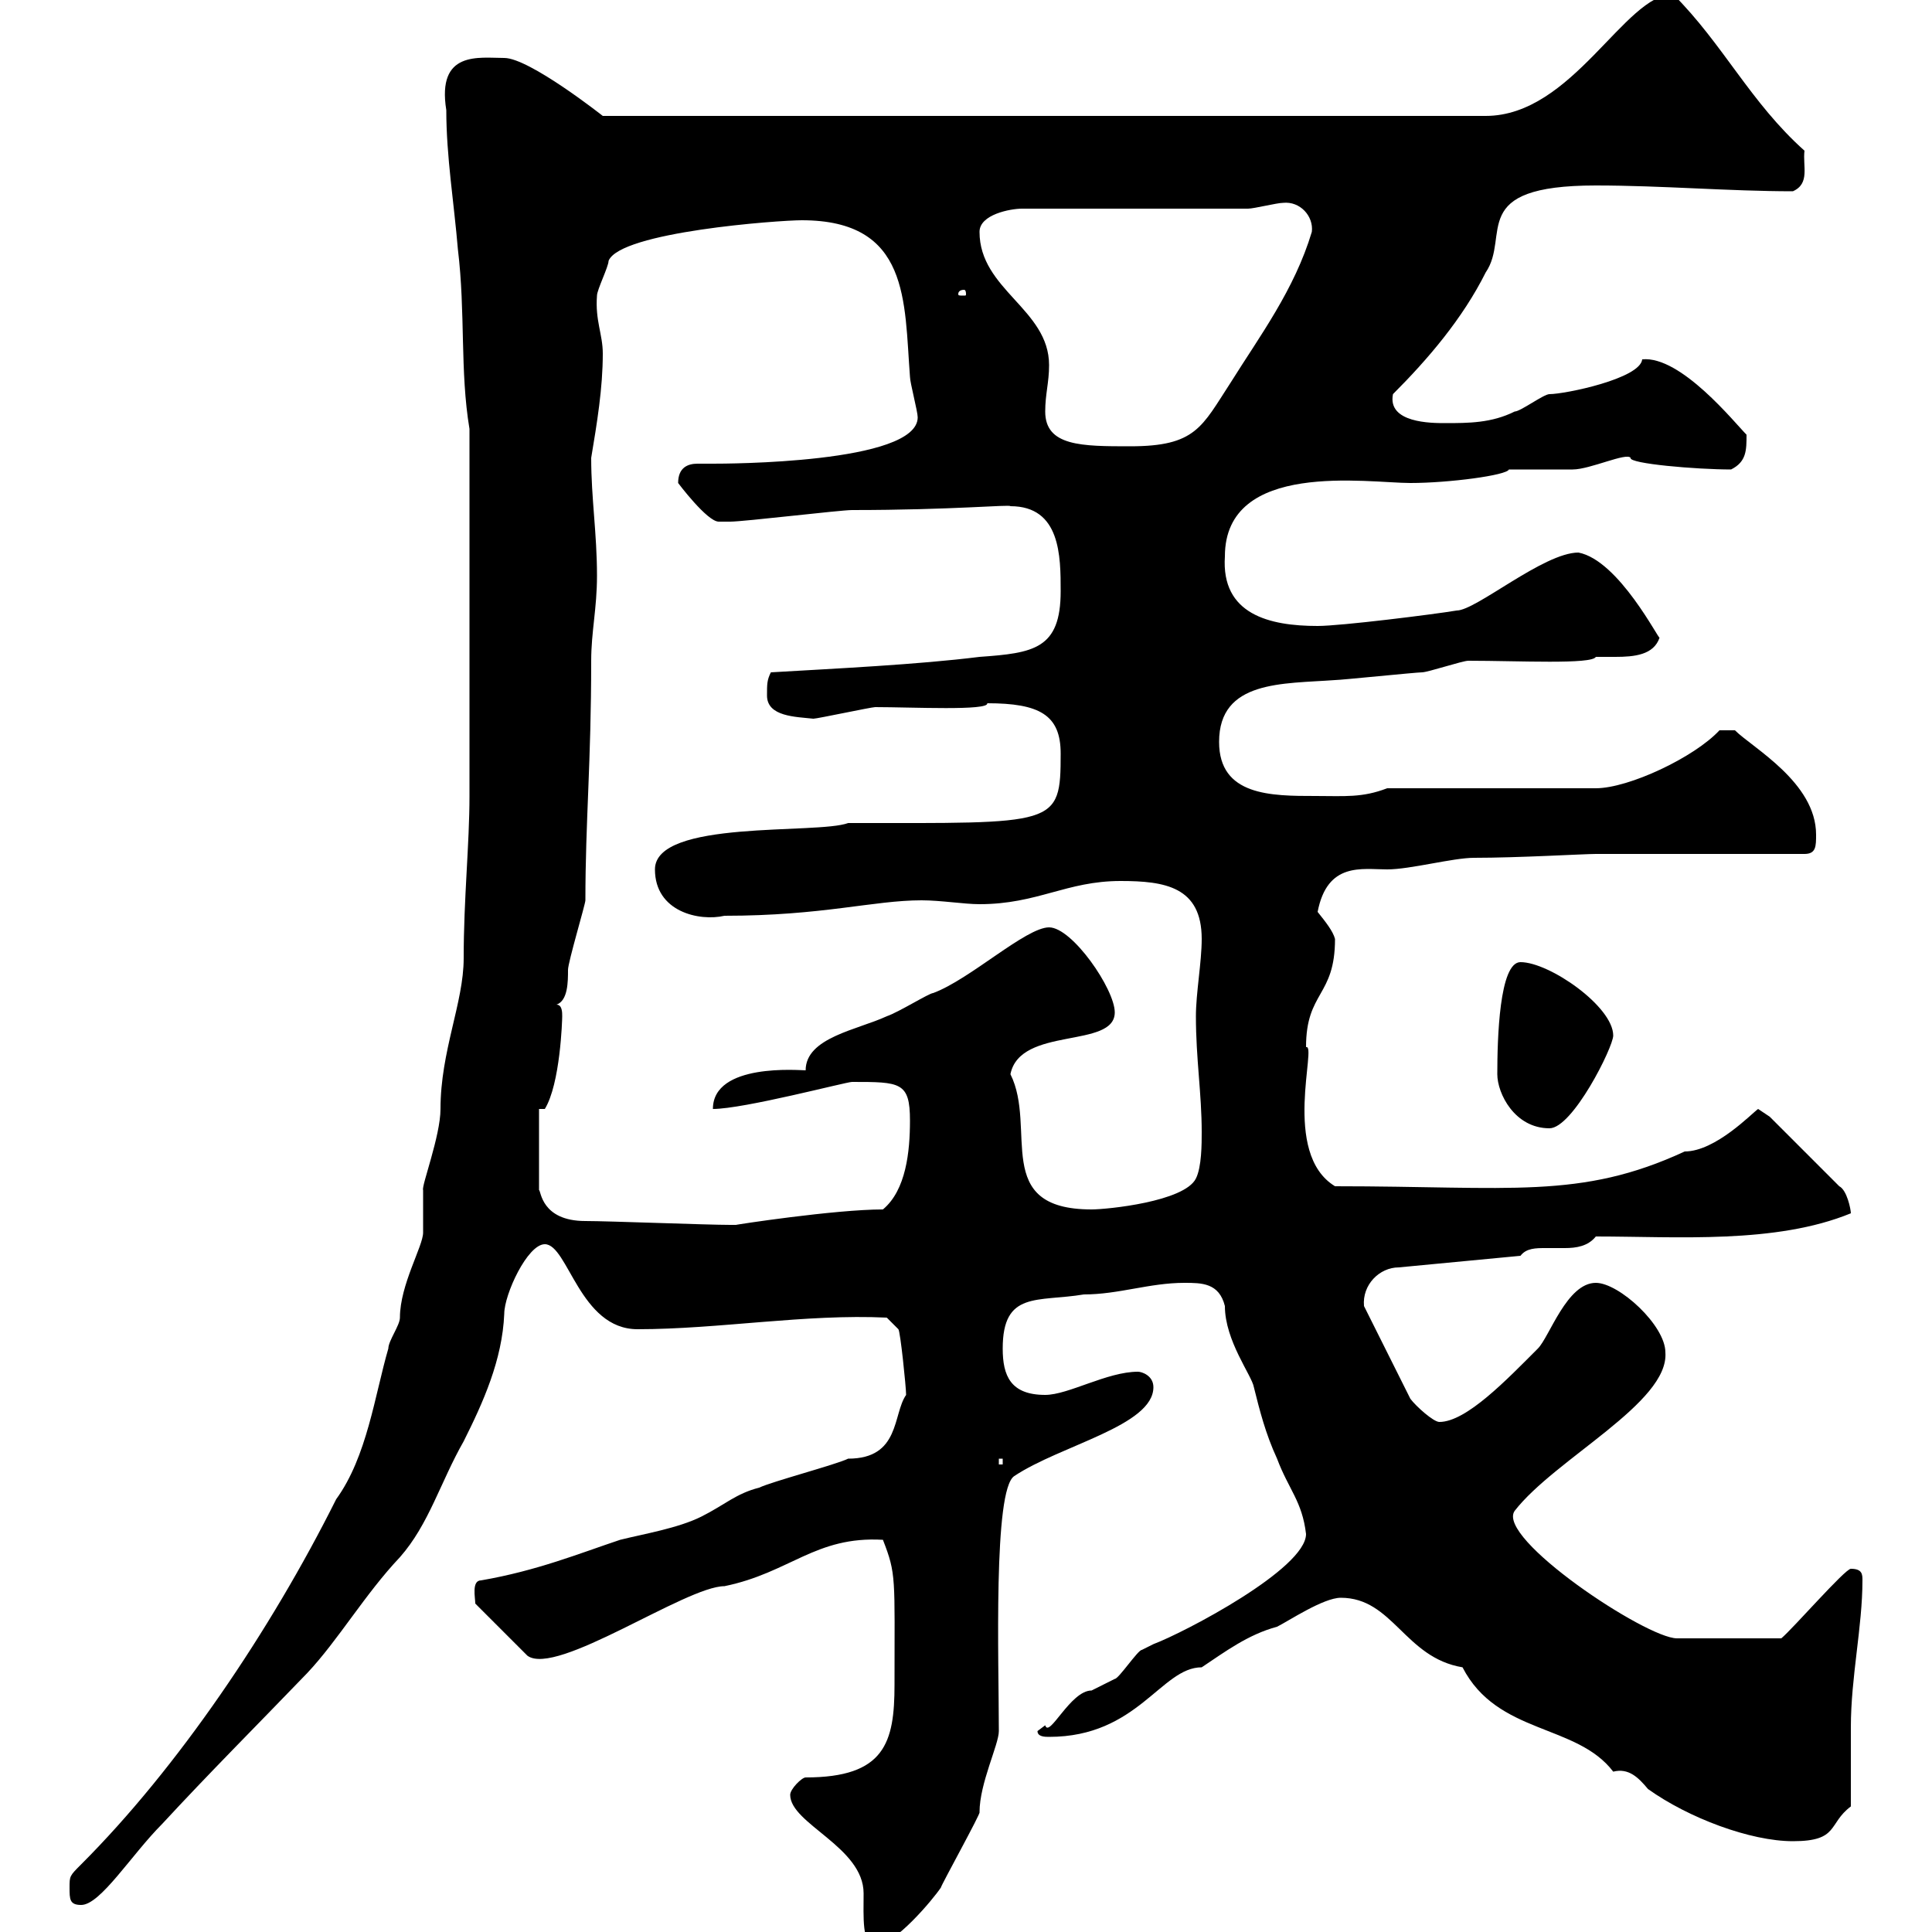 <svg xmlns="http://www.w3.org/2000/svg" xmlns:xlink="http://www.w3.org/1999/xlink" width="300" height="300"><path d="M122.70 278.70C122.70 283.20 134.10 286.80 134.10 294C134.10 297.60 133.80 302.10 135.90 302.10C138.90 302.10 144.90 294.90 146.10 293.10C146.10 292.80 152.40 281.40 152.10 281.40C152.10 276.90 155.10 270.90 155.10 268.80C155.10 258 154.20 231.30 157.50 229.20C164.70 224.40 179.10 221.40 179.10 215.40C179.10 213.60 177.30 213 176.70 213C171.90 213 165.90 216.60 162.30 216.60C156.90 216.60 155.70 213.60 155.70 209.40C155.70 200.40 161.10 202.20 168.30 201C173.70 201 178.50 199.20 183.90 199.20C186.60 199.20 189.30 199.20 190.20 202.80C190.20 208.20 194.40 213.60 194.70 215.40C195.60 219 196.50 222.60 198.30 226.50C200.10 231.30 202.20 233.10 202.80 238.20C202.80 243.60 183.90 253.50 179.10 255.30C179.10 255.30 177.30 256.20 177.30 256.20C176.70 256.20 173.70 260.70 173.10 260.70C173.10 260.70 169.50 262.50 169.50 262.50C166.20 262.50 162.90 270 162.30 267.90C162.30 267.90 161.10 268.80 161.10 268.80C161.10 269.70 162.30 269.70 162.90 269.70C176.70 269.70 180.30 258.90 186.60 258.90C190.20 256.50 193.80 253.80 198.30 252.60C200.10 251.70 205.50 248.10 208.20 248.10C216.30 248.10 218.10 257.40 227.10 258.90C232.50 269.40 244.80 267.60 250.50 275.10C252.90 274.50 254.40 276 255.90 277.80C262.20 282.30 271.80 285.90 278.40 285.90C285.60 285.90 283.80 283.20 287.40 280.50C287.40 276.60 287.40 272.70 287.40 268.20C287.40 260.40 289.20 252.60 289.20 245.40C289.20 244.50 289.20 243.60 287.40 243.60C286.50 243.60 278.40 252.90 276.60 254.40L260.40 254.40C255.60 254.40 232.20 238.80 235.20 234.60C241.50 226.50 259.20 217.80 258.60 210C258.60 205.80 251.40 199.20 247.80 199.20C243.30 199.20 240.60 207.60 238.80 209.40C234 214.20 227.70 220.80 223.50 220.80C222.60 220.80 219.90 218.40 219 217.20L211.80 202.80C211.50 199.50 214.20 196.80 217.20 196.80L236.10 195C237 193.80 238.50 193.80 240 193.80C240.60 193.80 241.80 193.80 243 193.80C244.80 193.80 246.60 193.50 247.80 192C260.40 192 275.70 193.20 287.40 188.40C287.40 187.80 286.80 184.80 285.60 184.20L274.80 173.40C274.80 173.40 273 172.20 273 172.20C272.10 172.80 266.40 178.80 261.60 178.80C245.40 186.30 234.60 184.20 207.30 184.20C198.90 179.10 204.60 162 202.80 162.60C202.80 153.90 207.30 154.80 207.30 145.80C207 144.60 205.80 143.10 204.60 141.60C206.10 133.80 211.50 135 215.40 135C219 135 225.60 133.20 228.90 133.20C235.80 133.20 246 132.60 247.80 132.60L280.20 132.60C282 132.60 282 131.40 282 129.60C282 121.50 272.10 116.10 269.40 113.40L267 113.40C263.10 117.60 252.90 122.40 247.80 122.40L215.40 122.40C211.50 123.90 208.80 123.60 204.30 123.60C197.40 123.60 189.30 123.60 189.30 115.20C189.30 105.60 199.20 106.20 207.30 105.60C208.20 105.60 219.90 104.40 220.80 104.40C221.70 104.40 227.10 102.60 228 102.60C235.80 102.60 247.20 103.20 247.80 102C248.70 102 249.60 102 250.80 102C253.80 102 256.80 101.70 257.70 99C257.70 99.60 251.40 87 245.10 85.80C239.70 85.80 229.20 94.80 226.20 94.80C222.60 95.40 208.20 97.20 204.60 97.20C197.10 97.20 189.60 95.40 190.20 86.40C190.20 71.40 212.40 75 219 75C225 75 234 73.80 234.30 72.90C235.20 72.90 243.30 72.90 244.20 72.90C246.90 72.90 252.60 70.20 253.20 71.10C252.90 72 263.40 72.90 268.80 72.90C271.20 71.70 271.20 69.90 271.20 67.50C269.40 65.70 261 55.20 255 55.80C254.70 58.80 243 61.20 240.60 61.20C239.70 61.20 236.10 63.90 235.20 63.90C231.60 65.70 228 65.70 224.40 65.70C222.30 65.70 215.40 65.70 216.30 61.20C221.70 55.80 227.10 49.50 230.70 42.30C234.60 36.60 227.70 28.80 247.80 28.80C258 28.80 268.50 29.70 278.40 29.70C281.10 28.50 279.90 25.80 280.20 23.40C271.80 15.90 267.60 6.90 259.80-0.90C252.30-0.90 244.20 18 230.70 18C229.80 18 219 18 215.40 18L193.80 18L93.60 18C93.60 18 82.20 9 78.30 9C74.40 9 67.80 7.80 69.30 17.10C69.30 24.30 70.50 31.50 71.10 38.70C72.30 48.60 71.40 57.60 72.90 66.60L72.90 123.60C72.90 131.10 72 139.50 72 148.80C72 155.70 68.40 163.20 68.40 172.20C68.40 176.40 65.40 184.20 65.70 184.80C65.70 186 65.70 190.20 65.70 191.40C65.70 193.50 62.10 199.50 62.10 204.60C62.10 205.80 60.30 208.20 60.30 209.40C58.20 216.60 57 226.20 52.20 232.80C42 253.20 27.60 274.50 12.60 289.50C10.80 291.30 10.80 291.30 10.80 293.10C10.80 294.90 10.80 295.80 12.60 295.80C15.60 295.80 20.40 288 25.20 283.20C32.40 275.40 39.90 267.90 47.70 259.80C52.50 254.70 56.70 247.50 62.10 241.80C66.60 236.70 68.40 230.10 72 223.80C75 217.80 78 211.20 78.30 204C78.30 201 81.90 193.20 84.60 193.20C88.20 193.20 90 206.40 99 206.40C111.60 206.40 125.10 204 137.70 204.60L139.50 206.40C139.80 206.70 140.70 215.40 140.70 216.60C138.60 219.60 139.80 226.50 131.70 226.50C129.90 227.40 119.70 230.10 117.90 231C114.30 231.90 112.50 233.70 108.90 235.50C105.30 237.30 99.90 238.20 96.30 239.10C90 241.20 83.40 243.90 74.70 245.40C73.20 245.40 73.80 248.10 73.80 249L81.90 257.10C86.40 260.40 106.50 246.30 112.50 246.30C122.70 244.20 126.60 238.50 137.10 239.10C139.20 244.50 138.90 244.80 138.90 261.60C138.90 270.60 137.40 276 125.10 276C124.50 276 122.70 277.80 122.70 278.70ZM155.10 226.50L155.70 226.50L155.70 227.40L155.10 227.40ZM90.90 189.60C84 189.60 84 184.80 83.70 184.80L83.70 172.20L84.60 172.20C87 168.30 87.30 158.40 87.30 157.80C87.30 157.20 87.30 156 86.40 156C88.20 155.40 88.20 152.40 88.20 150.60C88.20 149.40 90.90 140.40 90.90 139.80C90.90 127.50 91.80 118.50 91.80 102.60C91.80 98.10 92.70 94.50 92.70 89.40C92.70 82.80 91.80 77.40 91.80 71.10C92.70 65.70 93.60 60.30 93.60 54.90C93.60 51.90 92.40 49.80 92.70 45.90C92.70 45 94.50 41.40 94.50 40.50C96.30 36 120.90 34.20 124.50 34.20C141.30 34.20 140.40 46.80 141.30 58.50C141.30 59.40 142.50 63.90 142.50 64.80C142.50 72 112.50 72 110.70 72C110.10 72 109.20 72 108.30 72C106.80 72 105.30 72.60 105.30 75C105.30 75 109.80 81 111.60 81C112.50 81 113.40 81 113.40 81C115.50 81 130.50 79.20 132.30 79.20C147.90 79.20 156.90 78.30 156.90 78.60C164.70 78.60 164.70 86.40 164.70 91.80C164.70 100.80 160.50 101.40 152.10 102C142.50 103.20 129.90 103.80 119.70 104.40C119.10 105.60 119.10 106.20 119.10 108C119.10 111.30 123.60 111.30 126.30 111.60C126.90 111.60 135.30 109.80 135.90 109.80C141.60 109.80 153.60 110.40 153.30 109.20C161.40 109.20 164.70 111 164.70 117C164.70 128.40 164.10 127.80 131.70 127.80C126.90 129.60 101.70 127.20 101.70 135C101.70 141.60 108.60 143.10 112.50 142.20C127.80 142.20 135.60 139.80 143.10 139.80C146.10 139.80 149.70 140.40 152.10 140.40C161.10 140.40 165.60 136.80 174 136.80C180.90 136.80 186.60 137.70 186.60 145.80C186.60 149.40 185.70 154.20 185.70 157.80C185.70 164.40 186.60 169.80 186.60 175.80C186.60 177.60 186.60 181.20 185.70 183C183.90 186.60 171.90 187.80 169.50 187.80C153.90 187.80 161.10 175.20 156.90 166.80C158.40 159.30 173.10 162.90 173.10 157.20C173.10 153.60 166.50 144 162.90 144C159.30 144 150.60 152.10 144.90 154.20C144.30 154.20 139.50 157.20 137.70 157.80C133.20 159.90 125.10 161.10 125.10 166.20C124.20 166.20 110.70 165 110.70 172.20C115.50 172.20 131.40 168 132.30 168C139.80 168 141.30 168 141.30 174C141.30 178.80 140.70 184.80 137.10 187.80C129.60 187.80 114 190.20 114.30 190.20C113.40 190.20 113.40 190.20 113.40 190.20C109.80 190.20 94.50 189.60 90.90 189.60ZM232.50 166.80C232.50 169.80 235.20 175.20 240.60 175.20C244.20 175.20 250.50 162.60 250.50 160.80C250.50 156.30 240.60 149.40 236.10 149.40C232.80 149.40 232.50 161.40 232.50 166.80ZM162.30 63.90C162.30 61.20 162.90 59.40 162.90 56.70C162.90 48 152.10 45 152.10 36C152.10 33.30 156.90 32.40 158.70 32.40L193.80 32.40C194.70 32.40 198.30 31.50 199.20 31.50C201.90 31.20 204 33.60 203.70 36C201 45 195.60 52.20 191.10 59.40C186.60 66.30 185.70 69.30 175.50 69.30C168 69.30 162.30 69.30 162.30 63.90ZM149.70 45C150 45 150 45.60 150 45.60C150 45.90 150 45.90 149.70 45.90C148.80 45.90 148.80 45.90 148.80 45.60C148.80 45.60 148.80 45 149.70 45Z"/></svg>